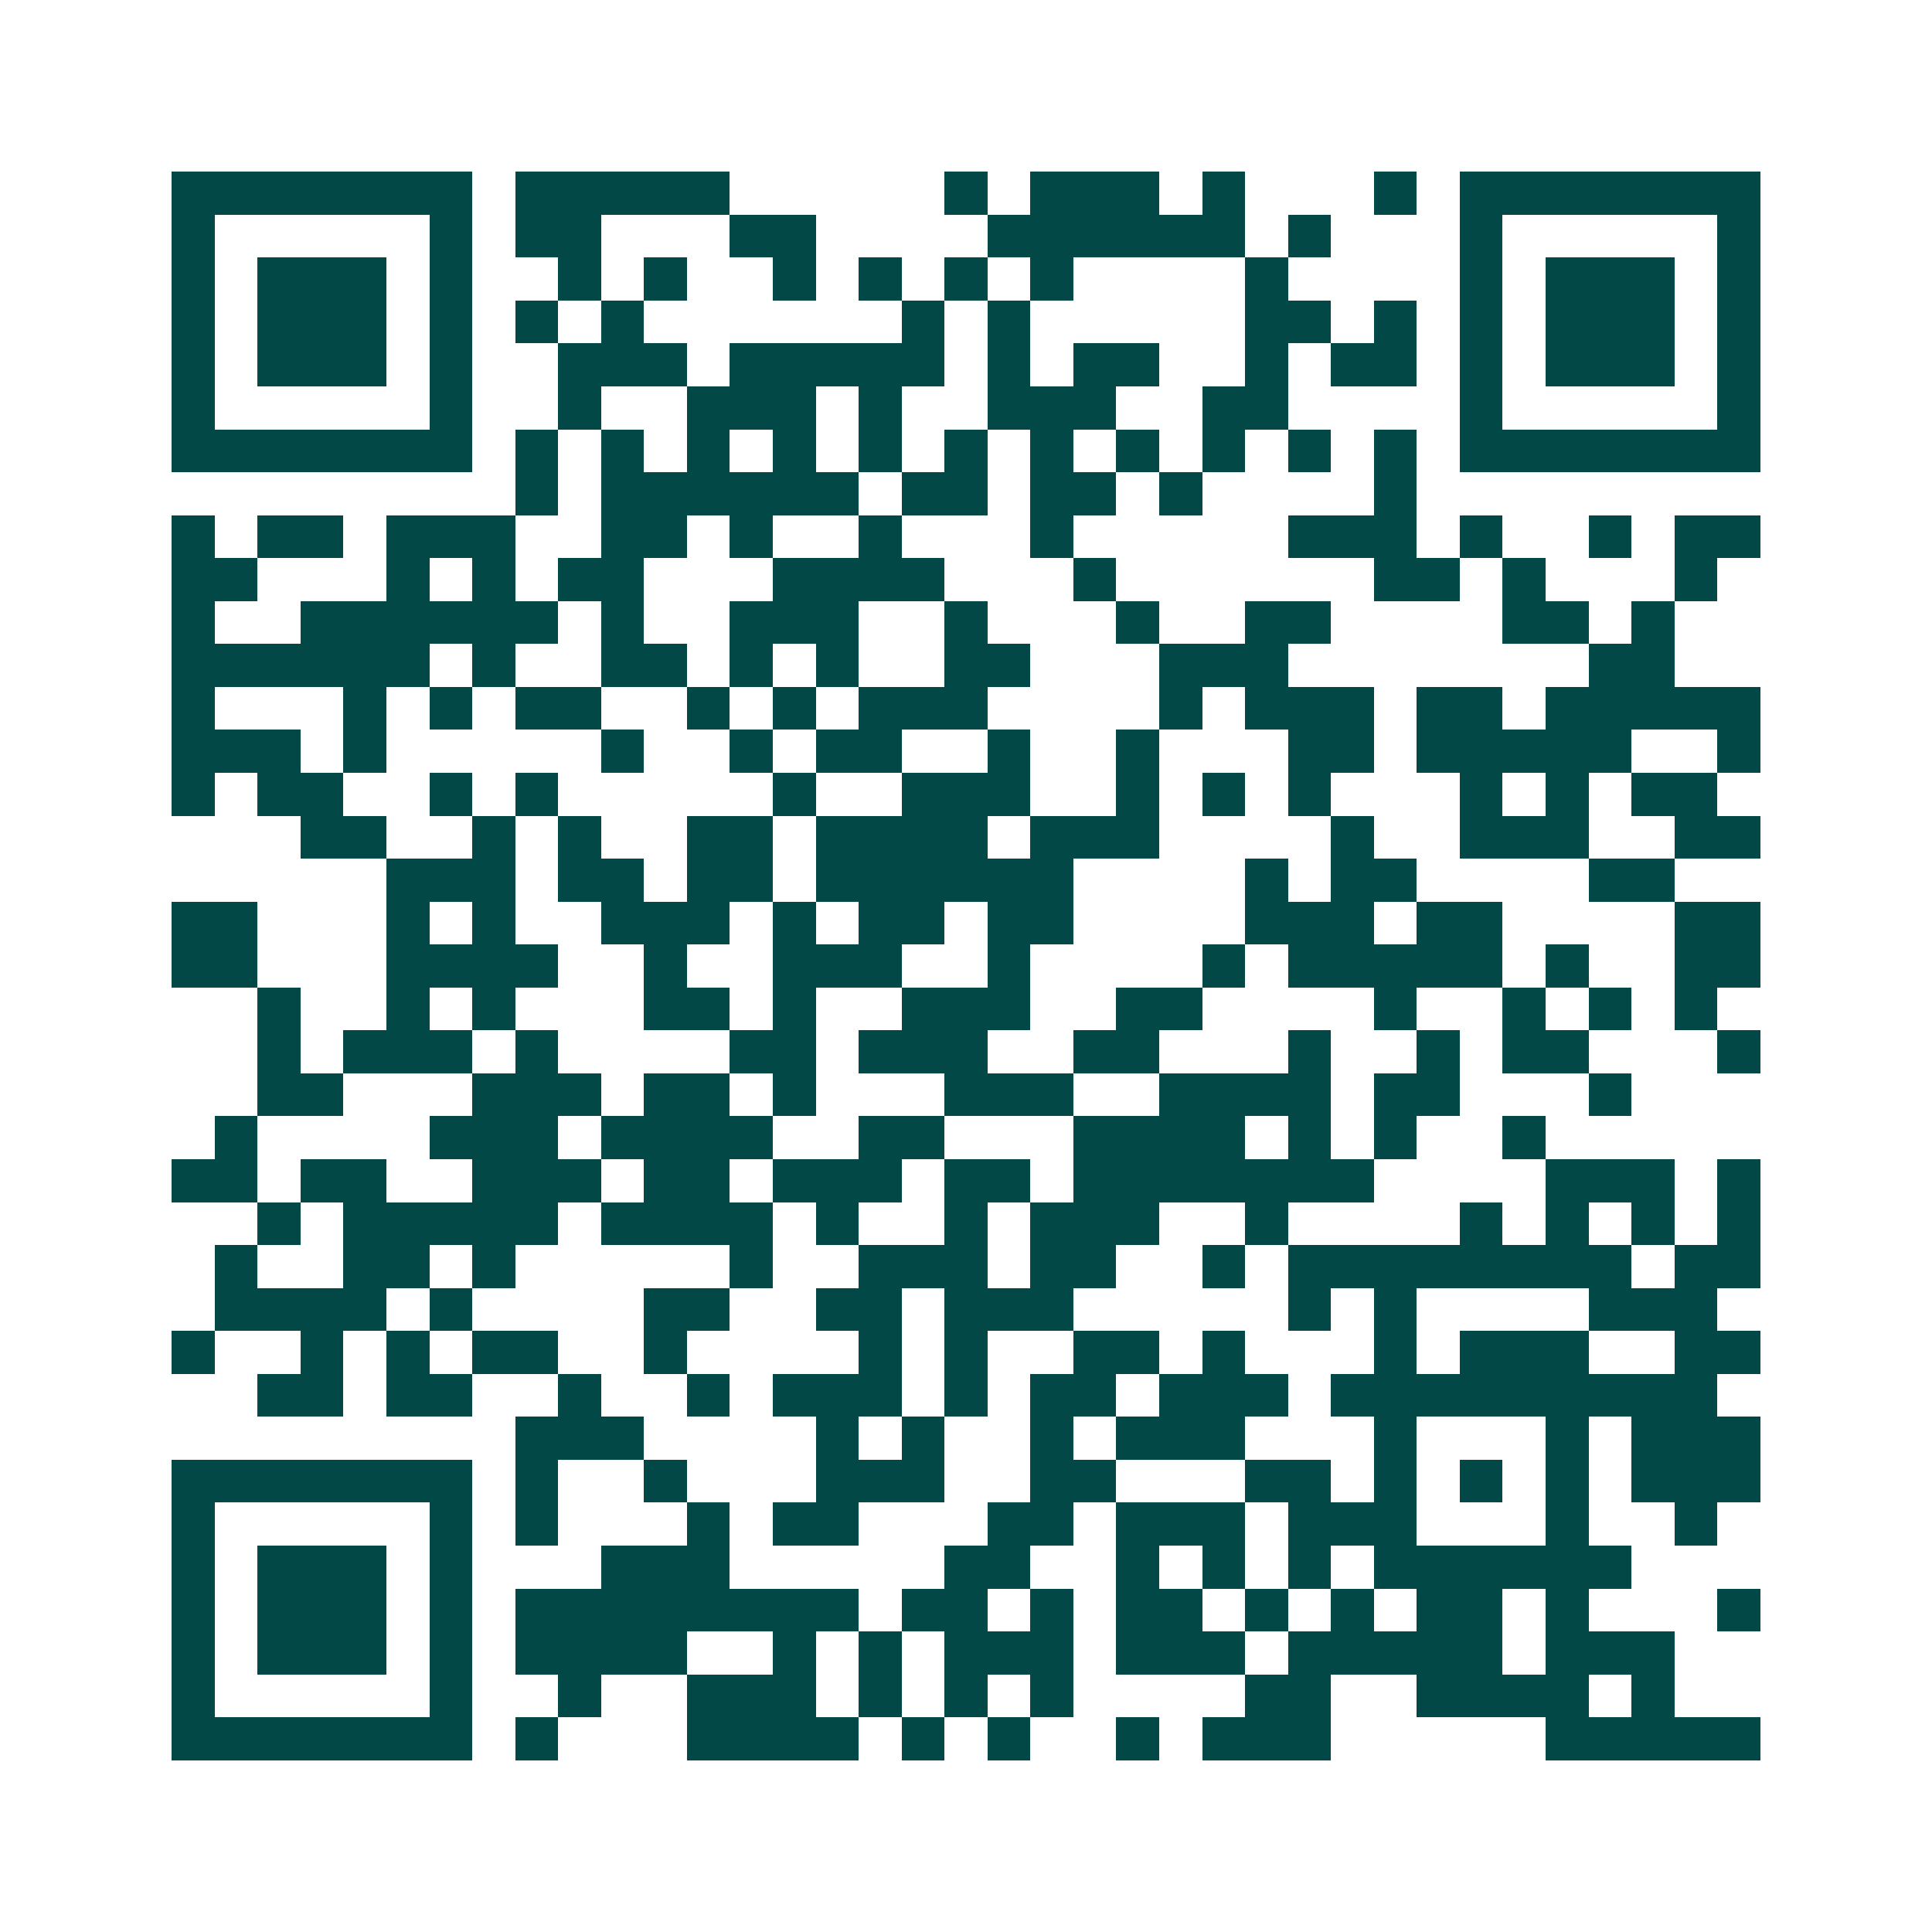<svg xmlns="http://www.w3.org/2000/svg" width="200" height="200" viewBox="0 0 45 45" shape-rendering="crispEdges"><path fill="#ffffff" d="M0 0h45v45H0z"/><path stroke="#014847" d="M4 4.5h7m1 0h5m5 0h1m1 0h3m1 0h1m3 0h1m1 0h7M4 5.5h1m5 0h1m1 0h2m3 0h2m4 0h6m1 0h1m3 0h1m5 0h1M4 6.5h1m1 0h3m1 0h1m2 0h1m1 0h1m2 0h1m1 0h1m1 0h1m1 0h1m4 0h1m4 0h1m1 0h3m1 0h1M4 7.5h1m1 0h3m1 0h1m1 0h1m1 0h1m6 0h1m1 0h1m5 0h2m1 0h1m1 0h1m1 0h3m1 0h1M4 8.5h1m1 0h3m1 0h1m2 0h3m1 0h5m1 0h1m1 0h2m2 0h1m1 0h2m1 0h1m1 0h3m1 0h1M4 9.5h1m5 0h1m2 0h1m2 0h3m1 0h1m2 0h3m2 0h2m4 0h1m5 0h1M4 10.5h7m1 0h1m1 0h1m1 0h1m1 0h1m1 0h1m1 0h1m1 0h1m1 0h1m1 0h1m1 0h1m1 0h1m1 0h7M12 11.5h1m1 0h6m1 0h2m1 0h2m1 0h1m4 0h1M4 12.5h1m1 0h2m1 0h3m2 0h2m1 0h1m2 0h1m3 0h1m5 0h3m1 0h1m2 0h1m1 0h2M4 13.5h2m3 0h1m1 0h1m1 0h2m3 0h4m3 0h1m6 0h2m1 0h1m3 0h1M4 14.5h1m2 0h6m1 0h1m2 0h3m2 0h1m3 0h1m2 0h2m4 0h2m1 0h1M4 15.5h6m1 0h1m2 0h2m1 0h1m1 0h1m2 0h2m3 0h3m7 0h2M4 16.5h1m3 0h1m1 0h1m1 0h2m2 0h1m1 0h1m1 0h3m4 0h1m1 0h3m1 0h2m1 0h5M4 17.5h3m1 0h1m5 0h1m2 0h1m1 0h2m2 0h1m2 0h1m3 0h2m1 0h5m2 0h1M4 18.5h1m1 0h2m2 0h1m1 0h1m5 0h1m2 0h3m2 0h1m1 0h1m1 0h1m3 0h1m1 0h1m1 0h2M7 19.5h2m2 0h1m1 0h1m2 0h2m1 0h4m1 0h3m4 0h1m2 0h3m2 0h2M9 20.5h3m1 0h2m1 0h2m1 0h6m4 0h1m1 0h2m4 0h2M4 21.5h2m3 0h1m1 0h1m2 0h3m1 0h1m1 0h2m1 0h2m4 0h3m1 0h2m4 0h2M4 22.5h2m3 0h4m2 0h1m2 0h3m2 0h1m4 0h1m1 0h5m1 0h1m2 0h2M6 23.5h1m2 0h1m1 0h1m3 0h2m1 0h1m2 0h3m2 0h2m4 0h1m2 0h1m1 0h1m1 0h1M6 24.5h1m1 0h3m1 0h1m4 0h2m1 0h3m2 0h2m3 0h1m2 0h1m1 0h2m3 0h1M6 25.5h2m3 0h3m1 0h2m1 0h1m3 0h3m2 0h4m1 0h2m3 0h1M5 26.5h1m4 0h3m1 0h4m2 0h2m3 0h4m1 0h1m1 0h1m2 0h1M4 27.5h2m1 0h2m2 0h3m1 0h2m1 0h3m1 0h2m1 0h7m4 0h3m1 0h1M6 28.5h1m1 0h5m1 0h4m1 0h1m2 0h1m1 0h3m2 0h1m4 0h1m1 0h1m1 0h1m1 0h1M5 29.5h1m2 0h2m1 0h1m5 0h1m2 0h3m1 0h2m2 0h1m1 0h8m1 0h2M5 30.5h4m1 0h1m4 0h2m2 0h2m1 0h3m5 0h1m1 0h1m4 0h3M4 31.5h1m2 0h1m1 0h1m1 0h2m2 0h1m4 0h1m1 0h1m2 0h2m1 0h1m3 0h1m1 0h3m2 0h2M6 32.5h2m1 0h2m2 0h1m2 0h1m1 0h3m1 0h1m1 0h2m1 0h3m1 0h9M12 33.5h3m4 0h1m1 0h1m2 0h1m1 0h3m3 0h1m3 0h1m1 0h3M4 34.5h7m1 0h1m2 0h1m3 0h3m2 0h2m3 0h2m1 0h1m1 0h1m1 0h1m1 0h3M4 35.5h1m5 0h1m1 0h1m3 0h1m1 0h2m3 0h2m1 0h3m1 0h3m3 0h1m2 0h1M4 36.5h1m1 0h3m1 0h1m3 0h3m5 0h2m2 0h1m1 0h1m1 0h1m1 0h6M4 37.5h1m1 0h3m1 0h1m1 0h8m1 0h2m1 0h1m1 0h2m1 0h1m1 0h1m1 0h2m1 0h1m3 0h1M4 38.5h1m1 0h3m1 0h1m1 0h4m2 0h1m1 0h1m1 0h3m1 0h3m1 0h5m1 0h3M4 39.5h1m5 0h1m2 0h1m2 0h3m1 0h1m1 0h1m1 0h1m4 0h2m2 0h4m1 0h1M4 40.5h7m1 0h1m3 0h4m1 0h1m1 0h1m2 0h1m1 0h3m5 0h5"/></svg>
